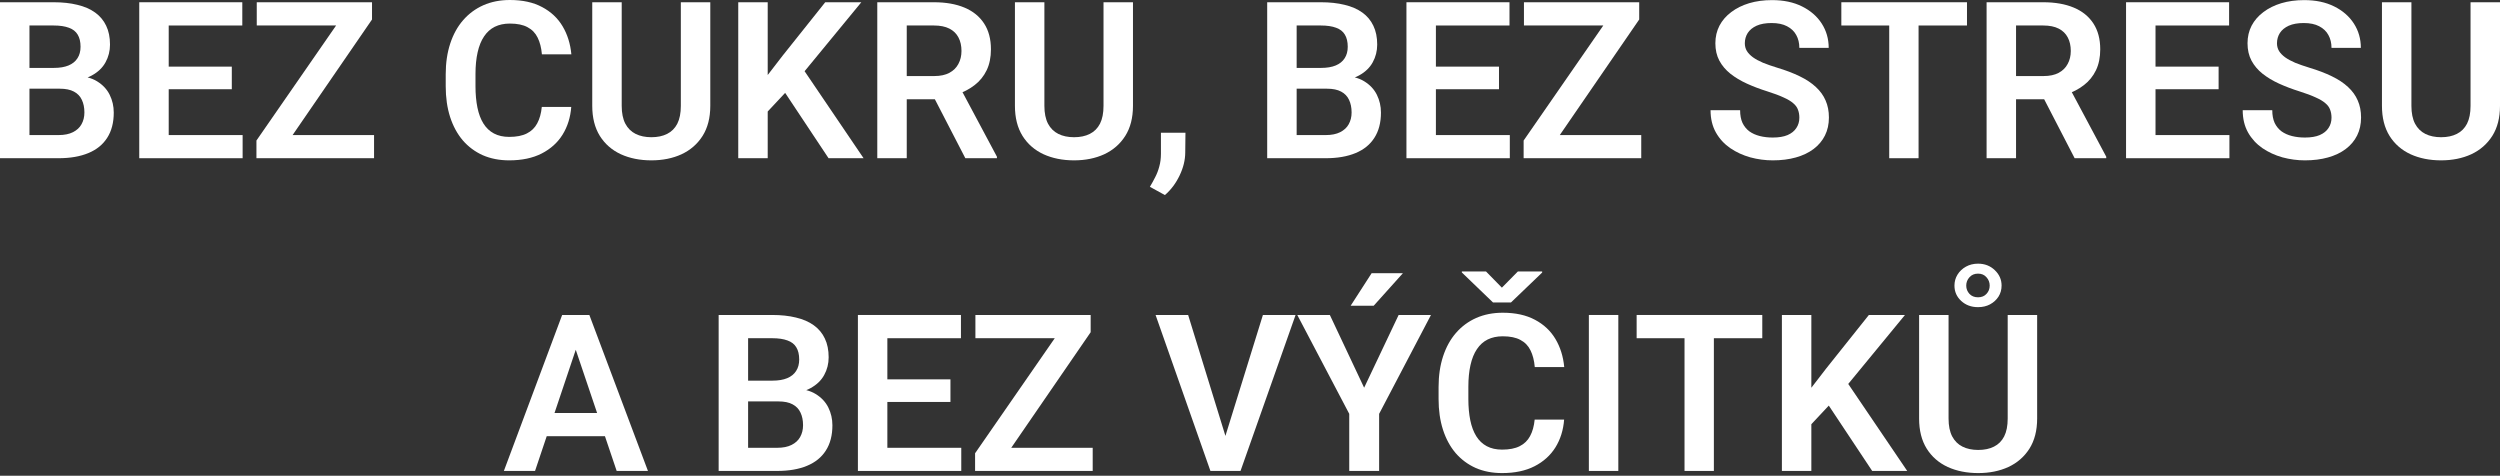 <svg width="536" height="102" viewBox="0 0 536 102" fill="none" xmlns="http://www.w3.org/2000/svg">
<rect x="0" y="0" width="536" height="102" fill="#333333" stroke="none"/>
<path d="M430.449 67.531H436.765V89.739C436.765 92.296 436.213 94.447 435.111 96.192C434.009 97.922 432.508 99.231 430.61 100.119C428.711 100.992 426.552 101.428 424.133 101.428C421.684 101.428 419.502 100.992 417.588 100.119C415.674 99.231 414.174 97.922 413.087 96.192C412 94.447 411.456 92.296 411.456 89.739V67.531H417.772V89.739C417.772 91.3 418.032 92.579 418.553 93.574C419.073 94.554 419.808 95.281 420.757 95.756C421.707 96.231 422.832 96.468 424.133 96.468C425.45 96.468 426.575 96.231 427.509 95.756C428.459 95.281 429.186 94.554 429.691 93.574C430.196 92.579 430.449 91.3 430.449 89.739V67.531ZM419.035 61.238C419.035 60.381 419.249 59.6 419.678 58.896C420.122 58.176 420.727 57.602 421.492 57.173C422.258 56.745 423.123 56.53 424.087 56.53C425.527 56.53 426.728 56.997 427.693 57.931C428.658 58.85 429.14 59.952 429.14 61.238C429.14 62.111 428.918 62.899 428.474 63.604C428.03 64.293 427.425 64.844 426.66 65.257C425.909 65.655 425.052 65.854 424.087 65.854C422.648 65.854 421.446 65.41 420.482 64.522C419.517 63.634 419.035 62.54 419.035 61.238ZM421.561 61.238C421.561 61.912 421.791 62.501 422.25 63.007C422.709 63.496 423.322 63.742 424.087 63.742C424.853 63.742 425.458 63.496 425.902 63.007C426.361 62.517 426.591 61.927 426.591 61.238C426.591 60.549 426.361 59.952 425.902 59.447C425.458 58.926 424.853 58.666 424.087 58.666C423.322 58.666 422.709 58.926 422.25 59.447C421.791 59.952 421.561 60.549 421.561 61.238Z" fill="white"/>
<path d="M388.353 67.531V100.969H382.037V67.531H388.353ZM408.425 67.531L395.013 83.837L387.342 92.035L386.217 85.903L391.545 78.991L400.685 67.531H408.425ZM401.397 100.969L390.994 85.306L395.518 81.219L408.907 100.969H401.397Z" fill="white"/>
<path d="M367.454 67.531V100.969H361.161V67.531H367.454ZM377.834 67.531V72.514H350.895V67.531H377.834Z" fill="white"/>
<path d="M346.968 67.531V100.969H340.652V67.531H346.968Z" fill="white"/>
<path d="M329.032 89.969H335.347C335.179 92.204 334.559 94.186 333.487 95.917C332.415 97.631 330.923 98.979 329.009 99.959C327.095 100.939 324.775 101.428 322.05 101.428C319.953 101.428 318.062 101.061 316.378 100.326C314.709 99.576 313.277 98.512 312.083 97.134C310.904 95.741 310.001 94.072 309.373 92.127C308.745 90.168 308.431 87.97 308.431 85.536V82.987C308.431 80.552 308.753 78.355 309.396 76.396C310.039 74.436 310.958 72.767 312.152 71.389C313.361 69.996 314.808 68.924 316.492 68.174C318.192 67.424 320.09 67.049 322.188 67.049C324.913 67.049 327.217 67.554 329.101 68.564C330.984 69.559 332.446 70.93 333.487 72.675C334.528 74.421 335.156 76.426 335.37 78.692H329.055C328.932 77.284 328.626 76.089 328.136 75.11C327.661 74.13 326.942 73.387 325.977 72.882C325.028 72.361 323.765 72.101 322.188 72.101C320.963 72.101 319.884 72.331 318.95 72.79C318.031 73.249 317.266 73.938 316.653 74.857C316.041 75.76 315.581 76.893 315.275 78.256C314.969 79.603 314.816 81.165 314.816 82.941V85.536C314.816 87.236 314.954 88.759 315.229 90.106C315.505 91.454 315.934 92.594 316.515 93.528C317.097 94.462 317.847 95.174 318.766 95.664C319.685 96.154 320.779 96.399 322.05 96.399C323.596 96.399 324.852 96.154 325.817 95.664C326.796 95.174 327.539 94.454 328.044 93.505C328.565 92.556 328.894 91.377 329.032 89.969ZM318.605 58.207L322.004 61.675L325.426 58.207H330.639V58.436L323.956 64.844H320.098L313.415 58.413V58.207H318.605Z" fill="white"/>
<path d="M285.121 67.531L292.47 83.125L299.865 67.531H306.801L295.685 88.728V100.969H289.278V88.728L278.139 67.531H285.121ZM289.576 65.556L294.078 58.574H300.784L294.514 65.556H289.576Z" fill="white"/>
<path d="M262.431 94.424L270.767 67.531H277.772L265.968 100.969H261.305L262.431 94.424ZM254.737 67.531L263.028 94.424L264.222 100.969H259.514L247.756 67.531H254.737Z" fill="white"/>
<path d="M234.275 96.008V100.969H210.804V96.008H234.275ZM233.838 71.228L213.399 100.969H209.058V97.18L229.59 67.531H233.838V71.228ZM231.588 67.531V72.514H209.127V67.531H231.588Z" fill="white"/>
<path d="M206.096 96.008V100.969H188.32V96.008H206.096ZM190.249 67.531V100.969H183.934V67.531H190.249ZM203.776 81.333V86.179H188.32V81.333H203.776ZM206.027 67.531V72.514H188.32V67.531H206.027Z" fill="white"/>
<path d="M166.893 86.064H158.35L158.304 81.609H165.63C166.885 81.609 167.934 81.433 168.776 81.081C169.618 80.729 170.254 80.216 170.682 79.542C171.126 78.868 171.348 78.049 171.348 77.085C171.348 76.013 171.142 75.14 170.728 74.466C170.33 73.793 169.702 73.303 168.845 72.997C167.988 72.675 166.9 72.514 165.584 72.514H160.394V100.969H154.078V67.531H165.584C167.482 67.531 169.174 67.715 170.659 68.082C172.16 68.434 173.43 68.985 174.472 69.736C175.513 70.486 176.301 71.427 176.837 72.56C177.388 73.693 177.664 75.041 177.664 76.602C177.664 77.98 177.342 79.251 176.699 80.415C176.072 81.563 175.099 82.497 173.783 83.216C172.481 83.936 170.828 84.35 168.822 84.457L166.893 86.064ZM166.617 100.969H156.489L159.13 96.008H166.617C167.873 96.008 168.906 95.802 169.718 95.388C170.544 94.975 171.157 94.409 171.555 93.689C171.968 92.954 172.175 92.112 172.175 91.163C172.175 90.122 171.991 89.218 171.624 88.453C171.272 87.687 170.705 87.098 169.924 86.684C169.159 86.271 168.148 86.064 166.893 86.064H160.325L160.371 81.609H168.73L170.177 83.331C172.106 83.347 173.675 83.729 174.885 84.48C176.11 85.23 177.013 86.194 177.595 87.373C178.177 88.552 178.468 89.823 178.468 91.186C178.468 93.329 178.001 95.128 177.067 96.583C176.148 98.037 174.801 99.132 173.025 99.867C171.264 100.602 169.128 100.969 166.617 100.969Z" fill="white"/>
<path d="M124.245 72.606L114.714 100.969H108.031L120.525 67.531H124.796L124.245 72.606ZM132.214 100.969L122.638 72.606L122.063 67.531H126.358L138.92 100.969H132.214ZM131.778 88.545V93.528H113.842V88.545H131.778Z" fill="white"/>
<path d="M529.684 0.482H536V22.69C536 25.247 535.449 27.398 534.346 29.144C533.244 30.874 531.744 32.183 529.845 33.071C527.947 33.944 525.788 34.38 523.369 34.38C520.919 34.38 518.737 33.944 516.824 33.071C514.91 32.183 513.409 30.874 512.322 29.144C511.235 27.398 510.692 25.247 510.692 22.69V0.482H517.007V22.69C517.007 24.252 517.268 25.53 517.788 26.526C518.309 27.505 519.044 28.233 519.993 28.707C520.942 29.182 522.067 29.419 523.369 29.419C524.685 29.419 525.811 29.182 526.745 28.707C527.694 28.233 528.421 27.505 528.927 26.526C529.432 25.53 529.684 24.252 529.684 22.69V0.482Z" fill="white"/>
<path d="M499.875 25.239C499.875 24.596 499.775 24.022 499.576 23.517C499.392 22.997 499.048 22.529 498.543 22.116C498.053 21.687 497.356 21.274 496.453 20.876C495.565 20.463 494.416 20.034 493.008 19.59C491.446 19.1 489.992 18.549 488.644 17.936C487.297 17.324 486.111 16.612 485.085 15.8C484.074 14.989 483.286 14.055 482.719 12.999C482.153 11.927 481.869 10.687 481.869 9.278C481.869 7.9 482.16 6.645 482.742 5.512C483.339 4.379 484.181 3.407 485.268 2.595C486.355 1.768 487.634 1.133 489.104 0.689C490.589 0.245 492.227 0.023 494.018 0.023C496.499 0.023 498.642 0.475 500.449 1.378C502.271 2.281 503.679 3.506 504.675 5.052C505.67 6.599 506.167 8.337 506.167 10.266H499.875C499.875 9.225 499.653 8.306 499.209 7.51C498.78 6.714 498.122 6.086 497.234 5.627C496.361 5.167 495.259 4.938 493.927 4.938C492.64 4.938 491.569 5.129 490.711 5.512C489.869 5.895 489.234 6.415 488.805 7.073C488.392 7.732 488.185 8.467 488.185 9.278C488.185 9.891 488.331 10.442 488.621 10.932C488.912 11.406 489.349 11.858 489.931 12.287C490.512 12.7 491.232 13.091 492.089 13.458C492.962 13.81 493.972 14.162 495.121 14.514C496.958 15.066 498.566 15.678 499.944 16.352C501.337 17.025 502.493 17.791 503.411 18.648C504.345 19.506 505.042 20.47 505.501 21.542C505.976 22.614 506.213 23.831 506.213 25.194C506.213 26.633 505.93 27.919 505.364 29.052C504.797 30.185 503.986 31.149 502.929 31.945C501.873 32.742 500.602 33.346 499.117 33.76C497.647 34.173 496.001 34.38 494.179 34.38C492.556 34.38 490.949 34.166 489.356 33.737C487.779 33.293 486.348 32.635 485.062 31.762C483.776 30.874 482.75 29.756 481.984 28.409C481.219 27.046 480.836 25.454 480.836 23.632H487.175C487.175 24.688 487.343 25.592 487.68 26.342C488.032 27.077 488.522 27.681 489.15 28.156C489.793 28.616 490.543 28.952 491.4 29.167C492.258 29.381 493.184 29.488 494.179 29.488C495.465 29.488 496.522 29.312 497.348 28.96C498.191 28.593 498.818 28.087 499.232 27.444C499.66 26.801 499.875 26.066 499.875 25.239Z" fill="white"/>
<path d="M477.988 28.96V33.921H460.213V28.96H477.988ZM462.142 0.482V33.921H455.826V0.482H462.142ZM475.669 14.285V19.131H460.213V14.285H475.669ZM477.919 0.482V5.466H460.213V0.482H477.919Z" fill="white"/>
<path d="M425.925 0.482H438.074C440.615 0.482 442.797 0.865 444.619 1.631C446.441 2.396 447.842 3.529 448.822 5.03C449.802 6.53 450.291 8.375 450.291 10.564C450.291 12.294 449.985 13.795 449.373 15.066C448.76 16.336 447.895 17.401 446.778 18.258C445.675 19.115 444.374 19.789 442.873 20.279L440.898 21.289H430.173L430.127 16.306H438.143C439.444 16.306 440.523 16.076 441.381 15.617C442.238 15.158 442.881 14.522 443.31 13.711C443.754 12.899 443.976 11.973 443.976 10.932C443.976 9.814 443.761 8.85 443.333 8.038C442.904 7.211 442.253 6.576 441.381 6.132C440.508 5.688 439.406 5.466 438.074 5.466H432.24V33.921H425.925V0.482ZM444.803 33.921L437.063 18.947L443.746 18.924L451.578 33.599V33.921H444.803Z" fill="white"/>
<path d="M411.341 0.482V33.921H405.049V0.482H411.341ZM421.722 0.482V5.466H394.783V0.482H421.722Z" fill="white"/>
<path d="M385.78 25.239C385.78 24.596 385.681 24.022 385.482 23.517C385.298 22.997 384.954 22.529 384.448 22.116C383.958 21.687 383.262 21.274 382.358 20.876C381.47 20.463 380.322 20.034 378.914 19.59C377.352 19.1 375.897 18.549 374.55 17.936C373.203 17.324 372.016 16.612 370.99 15.8C369.98 14.989 369.191 14.055 368.625 12.999C368.058 11.927 367.775 10.687 367.775 9.278C367.775 7.9 368.066 6.645 368.648 5.512C369.245 4.379 370.087 3.407 371.174 2.595C372.261 1.768 373.54 1.133 375.009 0.689C376.495 0.245 378.133 0.023 379.924 0.023C382.404 0.023 384.548 0.475 386.355 1.378C388.176 2.281 389.585 3.506 390.58 5.052C391.575 6.599 392.073 8.337 392.073 10.266H385.78C385.78 9.225 385.558 8.306 385.114 7.51C384.686 6.714 384.027 6.086 383.139 5.627C382.267 5.167 381.164 4.938 379.832 4.938C378.546 4.938 377.474 5.129 376.617 5.512C375.775 5.895 375.14 6.415 374.711 7.073C374.297 7.732 374.091 8.467 374.091 9.278C374.091 9.891 374.236 10.442 374.527 10.932C374.818 11.406 375.254 11.858 375.836 12.287C376.418 12.7 377.138 13.091 377.995 13.458C378.868 13.81 379.878 14.162 381.026 14.514C382.864 15.066 384.471 15.678 385.849 16.352C387.243 17.025 388.398 17.791 389.317 18.648C390.251 19.506 390.948 20.47 391.407 21.542C391.882 22.614 392.119 23.831 392.119 25.194C392.119 26.633 391.836 27.919 391.269 29.052C390.703 30.185 389.891 31.149 388.835 31.945C387.778 32.742 386.508 33.346 385.022 33.76C383.553 34.173 381.907 34.38 380.085 34.38C378.462 34.38 376.854 34.166 375.262 33.737C373.685 33.293 372.253 32.635 370.967 31.762C369.681 30.874 368.655 29.756 367.89 28.409C367.124 27.046 366.742 25.454 366.742 23.632H373.08C373.08 24.688 373.249 25.592 373.586 26.342C373.938 27.077 374.428 27.681 375.055 28.156C375.698 28.616 376.449 28.952 377.306 29.167C378.163 29.381 379.09 29.488 380.085 29.488C381.371 29.488 382.427 29.312 383.254 28.96C384.096 28.593 384.724 28.087 385.137 27.444C385.566 26.801 385.78 26.066 385.78 25.239Z" fill="white"/>
<path d="M351.883 28.96V33.921H328.412V28.96H351.883ZM351.446 4.18L331.007 33.921H326.666V30.131L347.198 0.482H351.446V4.18ZM349.196 0.482V5.466H326.735V0.482H349.196Z" fill="white"/>
<path d="M323.704 28.96V33.921H305.928V28.96H323.704ZM307.857 0.482V33.921H301.542V0.482H307.857ZM321.384 14.285V19.131H305.928V14.285H321.384ZM323.635 0.482V5.466H305.928V0.482H323.635Z" fill="white"/>
<path d="M284.501 19.016H275.958L275.912 14.56H283.238C284.493 14.56 285.542 14.384 286.384 14.032C287.226 13.68 287.862 13.167 288.29 12.493C288.734 11.82 288.956 11.001 288.956 10.036C288.956 8.964 288.75 8.092 288.336 7.418C287.938 6.744 287.31 6.254 286.453 5.948C285.596 5.627 284.509 5.466 283.192 5.466H278.002V33.921H271.686V0.482H283.192C285.09 0.482 286.782 0.666 288.267 1.033C289.768 1.386 291.039 1.937 292.08 2.687C293.121 3.437 293.909 4.379 294.445 5.512C294.996 6.645 295.272 7.992 295.272 9.554C295.272 10.932 294.95 12.203 294.307 13.366C293.68 14.514 292.707 15.448 291.391 16.168C290.089 16.888 288.436 17.301 286.43 17.408L284.501 19.016ZM284.225 33.921H274.097L276.739 28.96H284.225C285.481 28.96 286.514 28.753 287.326 28.34C288.153 27.927 288.765 27.36 289.163 26.64C289.576 25.905 289.783 25.063 289.783 24.114C289.783 23.073 289.599 22.17 289.232 21.404C288.88 20.639 288.313 20.049 287.532 19.636C286.767 19.222 285.756 19.016 284.501 19.016H277.933L277.979 14.56H286.338L287.785 16.283C289.714 16.298 291.284 16.681 292.493 17.431C293.718 18.181 294.621 19.146 295.203 20.325C295.785 21.504 296.076 22.774 296.076 24.137C296.076 26.281 295.609 28.08 294.675 29.534C293.756 30.989 292.409 32.083 290.633 32.818C288.872 33.553 286.736 33.921 284.225 33.921Z" fill="white"/>
<path d="M254.163 28.455L254.117 32.657C254.117 34.296 253.711 35.957 252.9 37.641C252.088 39.325 251.04 40.718 249.754 41.821L246.538 40.052C246.952 39.364 247.335 38.667 247.687 37.963C248.054 37.258 248.345 36.493 248.559 35.666C248.789 34.855 248.904 33.944 248.904 32.933V28.455H254.163Z" fill="white"/>
<path d="M236.594 0.482H242.91V22.69C242.91 25.247 242.359 27.398 241.256 29.144C240.154 30.874 238.653 32.183 236.755 33.071C234.856 33.944 232.698 34.38 230.279 34.38C227.829 34.38 225.647 33.944 223.733 33.071C221.82 32.183 220.319 30.874 219.232 29.144C218.145 27.398 217.601 25.247 217.601 22.69V0.482H223.917V22.69C223.917 24.252 224.177 25.53 224.698 26.526C225.218 27.505 225.953 28.233 226.903 28.707C227.852 29.182 228.977 29.419 230.279 29.419C231.595 29.419 232.721 29.182 233.655 28.707C234.604 28.233 235.331 27.505 235.836 26.526C236.342 25.53 236.594 24.252 236.594 22.69V0.482Z" fill="white"/>
<path d="M188.09 0.482H200.239C202.781 0.482 204.963 0.865 206.785 1.631C208.606 2.396 210.007 3.529 210.987 5.03C211.967 6.53 212.457 8.375 212.457 10.564C212.457 12.294 212.151 13.795 211.538 15.066C210.926 16.336 210.061 17.401 208.943 18.258C207.841 19.115 206.54 19.789 205.039 20.279L203.064 21.289H192.339L192.293 16.306H200.308C201.61 16.306 202.689 16.076 203.546 15.617C204.404 15.158 205.047 14.522 205.475 13.711C205.919 12.899 206.141 11.973 206.141 10.932C206.141 9.814 205.927 8.85 205.498 8.038C205.07 7.211 204.419 6.576 203.546 6.132C202.674 5.688 201.571 5.466 200.239 5.466H194.406V33.921H188.09V0.482ZM206.968 33.921L199.229 18.947L205.912 18.924L213.743 33.599V33.921H206.968Z" fill="white"/>
<path d="M164.596 0.482V33.921H158.281V0.482H164.596ZM184.668 0.482L171.256 16.788L163.586 24.987L162.46 18.855L167.789 11.942L176.929 0.482H184.668ZM177.641 33.921L167.237 18.258L171.762 14.17L185.151 33.921H177.641Z" fill="white"/>
<path d="M145.971 0.482H152.287V22.69C152.287 25.247 151.735 27.398 150.633 29.144C149.531 30.874 148.03 32.183 146.132 33.071C144.233 33.944 142.074 34.38 139.655 34.38C137.206 34.38 135.024 33.944 133.11 33.071C131.196 32.183 129.696 30.874 128.609 29.144C127.522 27.398 126.978 25.247 126.978 22.69V0.482H133.294V22.69C133.294 24.252 133.554 25.53 134.075 26.526C134.595 27.505 135.33 28.233 136.279 28.707C137.229 29.182 138.354 29.419 139.655 29.419C140.972 29.419 142.097 29.182 143.031 28.707C143.981 28.233 144.708 27.505 145.213 26.526C145.718 25.53 145.971 24.252 145.971 22.69V0.482Z" fill="white"/>
<path d="M116.161 22.92H122.477C122.308 25.155 121.688 27.138 120.617 28.868C119.545 30.583 118.052 31.93 116.138 32.91C114.224 33.89 111.905 34.38 109.18 34.38C107.082 34.38 105.191 34.012 103.507 33.278C101.838 32.527 100.407 31.463 99.213 30.085C98.034 28.692 97.13 27.023 96.502 25.079C95.875 23.119 95.561 20.922 95.561 18.488V15.938C95.561 13.504 95.882 11.307 96.525 9.347C97.168 7.387 98.087 5.718 99.281 4.341C100.491 2.947 101.938 1.876 103.622 1.125C105.321 0.375 107.22 0 109.317 0C112.043 0 114.347 0.505 116.23 1.516C118.113 2.511 119.576 3.881 120.617 5.627C121.658 7.372 122.286 9.378 122.5 11.644H116.184C116.062 10.235 115.756 9.041 115.266 8.061C114.791 7.081 114.071 6.339 113.107 5.833C112.158 5.313 110.894 5.052 109.317 5.052C108.093 5.052 107.013 5.282 106.079 5.741C105.161 6.201 104.395 6.89 103.783 7.808C103.17 8.712 102.711 9.845 102.405 11.207C102.099 12.555 101.945 14.116 101.945 15.892V18.488C101.945 20.187 102.083 21.71 102.359 23.058C102.634 24.405 103.063 25.546 103.645 26.48C104.227 27.414 104.977 28.125 105.896 28.616C106.814 29.105 107.909 29.35 109.18 29.35C110.726 29.35 111.981 29.105 112.946 28.616C113.926 28.125 114.668 27.406 115.174 26.457C115.694 25.507 116.023 24.328 116.161 22.92Z" fill="white"/>
<path d="M80.197 28.96V33.921H56.726V28.96H80.197ZM79.76 4.18L59.321 33.921H54.98V30.131L75.512 0.482H79.76V4.18ZM77.51 0.482V5.466H55.049V0.482H77.51Z" fill="white"/>
<path d="M52.018 28.96V33.921H34.242V28.96H52.018ZM36.171 0.482V33.921H29.856V0.482H36.171ZM49.698 14.285V19.131H34.242V14.285H49.698ZM51.949 0.482V5.466H34.242V0.482H51.949Z" fill="white"/>
<path d="M12.815 19.016H4.272L4.226 14.56H11.552C12.807 14.56 13.856 14.384 14.698 14.032C15.54 13.68 16.176 13.167 16.604 12.493C17.048 11.82 17.27 11.001 17.27 10.036C17.27 8.964 17.064 8.092 16.65 7.418C16.252 6.744 15.624 6.254 14.767 5.948C13.91 5.627 12.823 5.466 11.506 5.466H6.316V33.921H0V0.482H11.506C13.404 0.482 15.096 0.666 16.581 1.033C18.082 1.386 19.353 1.937 20.394 2.687C21.435 3.437 22.223 4.379 22.759 5.512C23.31 6.645 23.586 7.992 23.586 9.554C23.586 10.932 23.264 12.203 22.621 13.366C21.994 14.514 21.021 15.448 19.705 16.168C18.403 16.888 16.75 17.301 14.744 17.408L12.815 19.016ZM12.539 33.921H2.411L5.052 28.96H12.539C13.795 28.96 14.828 28.753 15.64 28.34C16.466 27.927 17.079 27.36 17.477 26.64C17.89 25.905 18.097 25.063 18.097 24.114C18.097 23.073 17.913 22.17 17.546 21.404C17.194 20.639 16.627 20.049 15.846 19.636C15.081 19.222 14.07 19.016 12.815 19.016H6.247L6.293 14.56H14.652L16.099 16.283C18.028 16.298 19.598 16.681 20.807 17.431C22.032 18.181 22.935 19.146 23.517 20.325C24.099 21.504 24.39 22.774 24.39 24.137C24.39 26.281 23.923 28.08 22.989 29.534C22.07 30.989 20.723 32.083 18.947 32.818C17.186 33.553 15.05 33.921 12.539 33.921Z" fill="white"/>
</svg>
